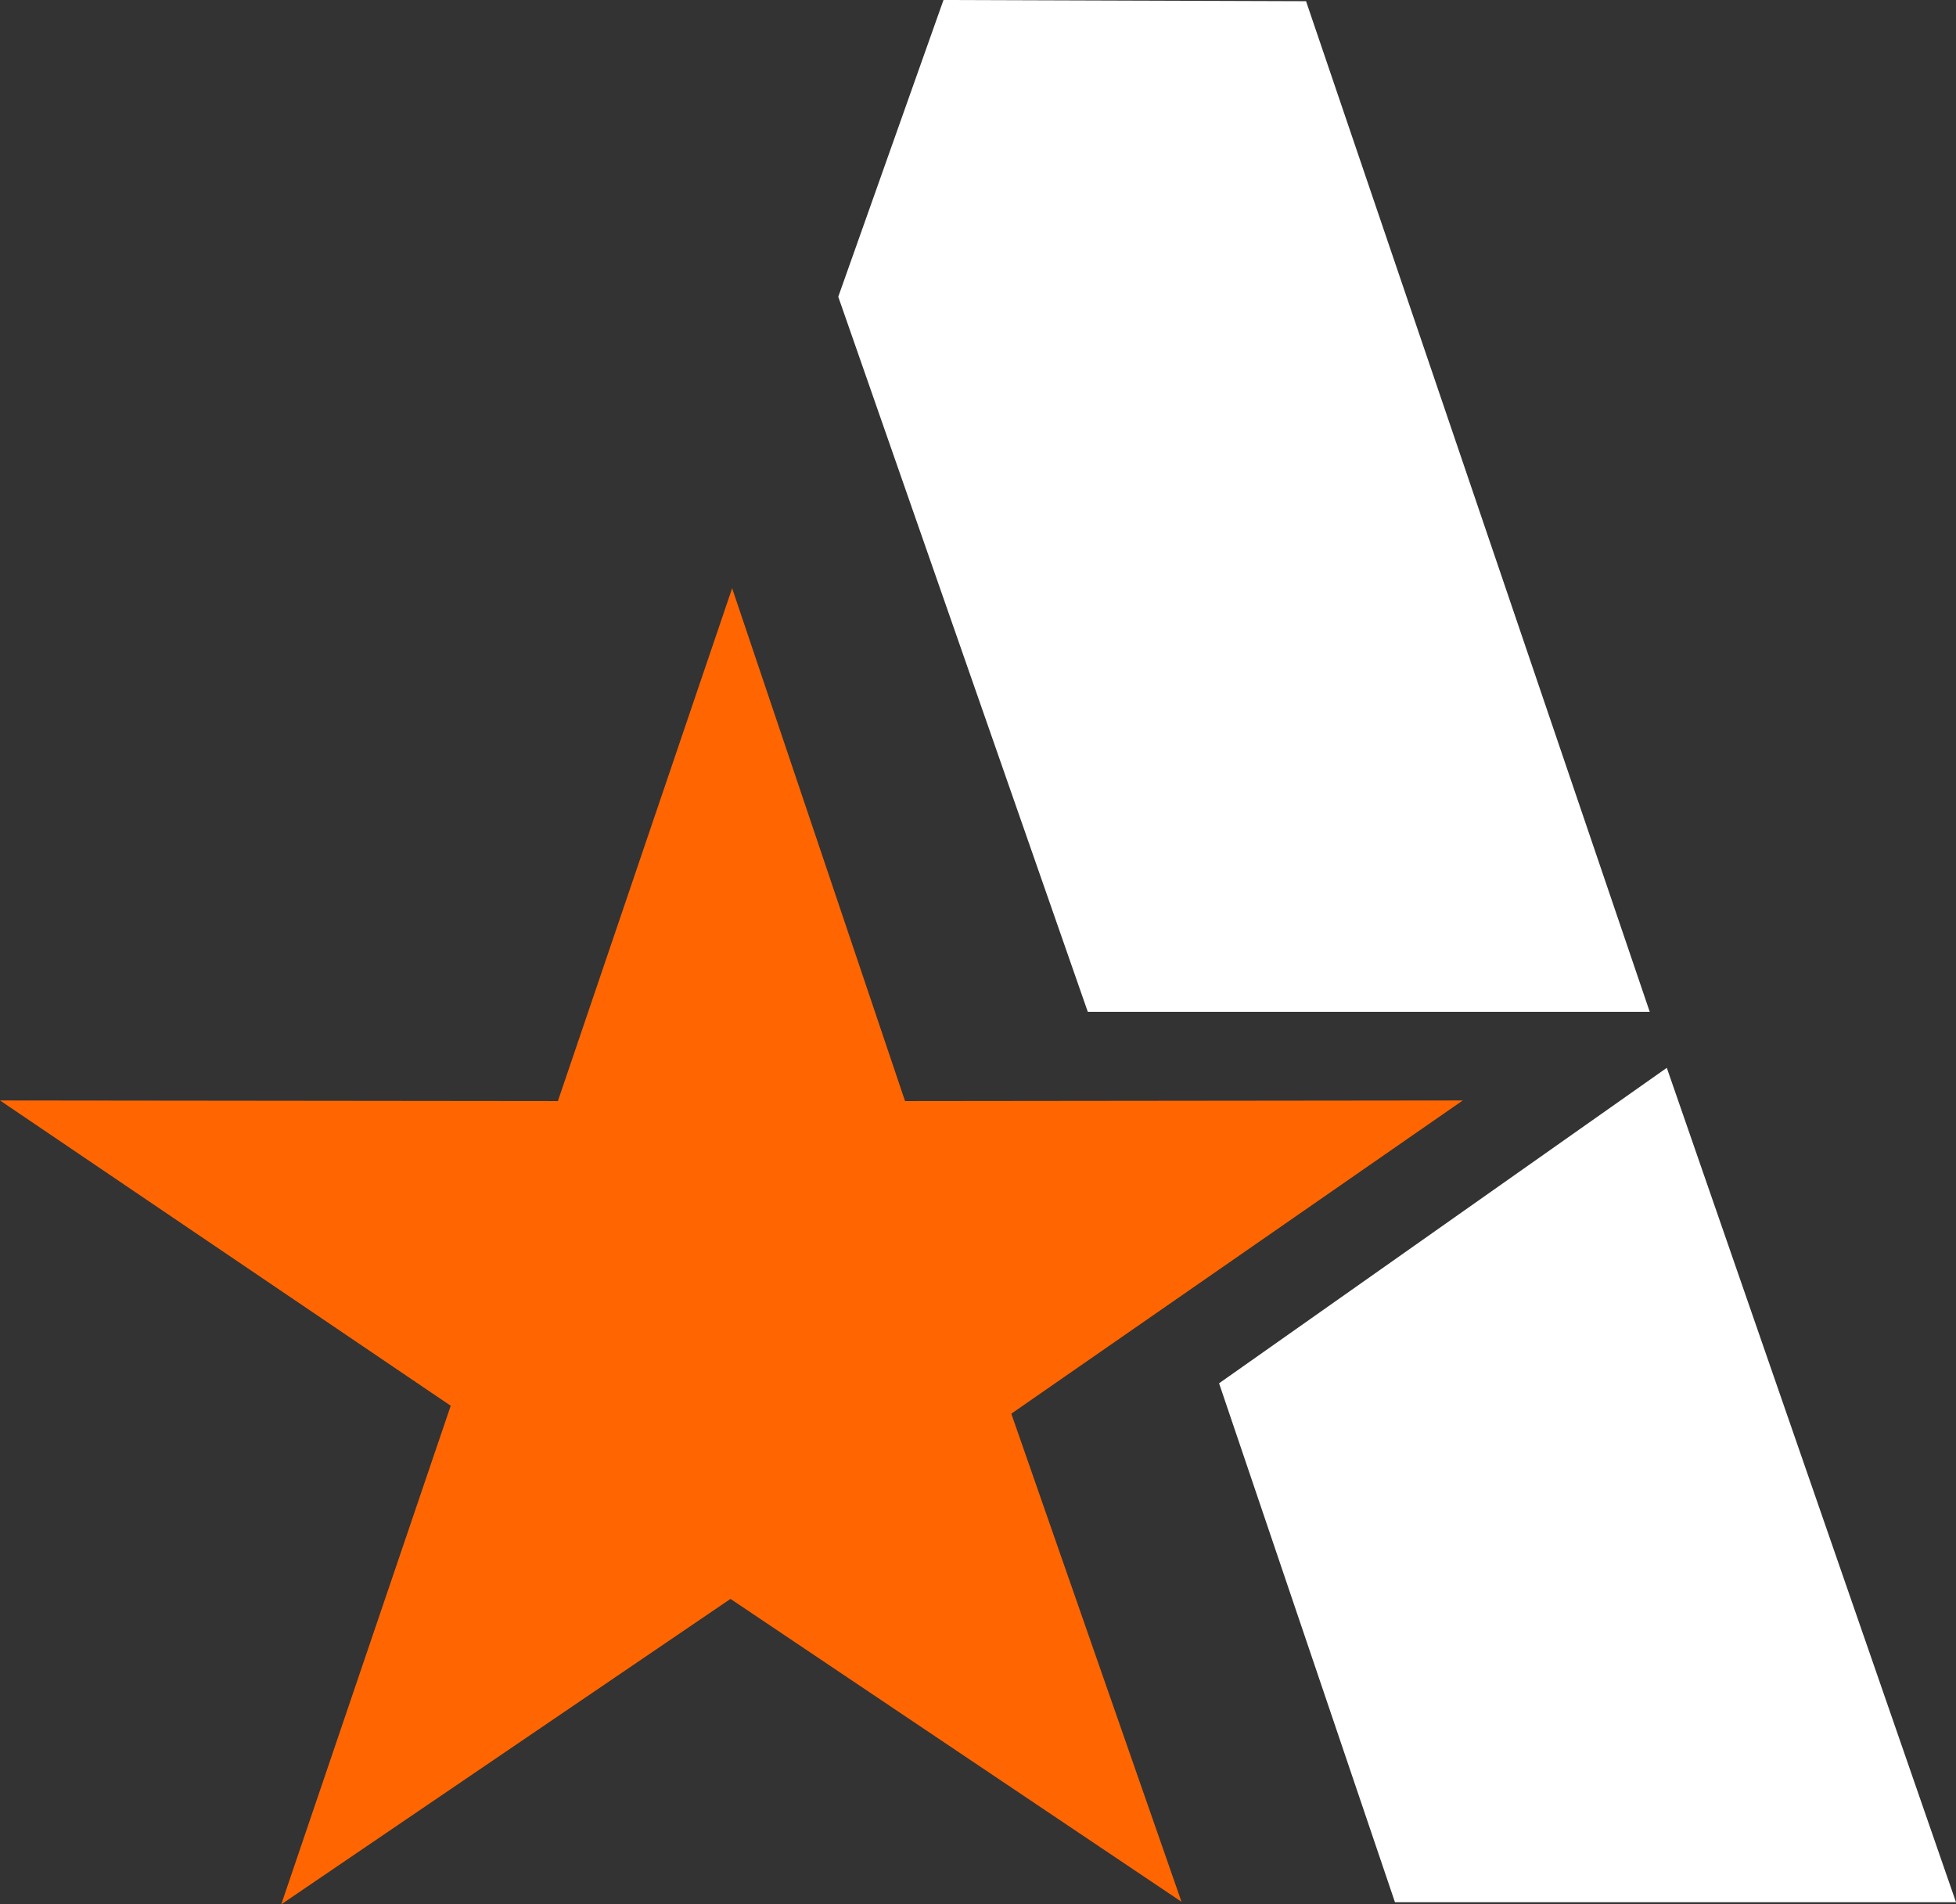 <?xml version="1.0" encoding="UTF-8"?> <svg xmlns="http://www.w3.org/2000/svg" id="Слой_1" data-name="Слой 1" viewBox="0 0 130.67 127.19"><rect x="0" y="0" width="130.67" height="127.19" fill="#333333" stroke="none"/> <defs> <style> .cls-1 { fill: #fff; } .cls-2 { fill: #ff6602; } </style> </defs> <polygon class="cls-1" points="56 19.82 63.03 0 87.25 0.08 110.21 67.58 72.67 67.58 56 19.82"></polygon> <polygon class="cls-2" points="78.93 127.02 48.8 106.79 18.79 127.19 30.11 93.89 0 73.5 37.27 73.54 48.91 39.29 60.46 73.54 97.72 73.5 67.56 94.42 78.93 127.02"></polygon> <polygon class="cls-1" points="81.44 92.39 111.35 71.32 130.67 127.05 93.19 127.05 81.44 92.39"></polygon> </svg> 